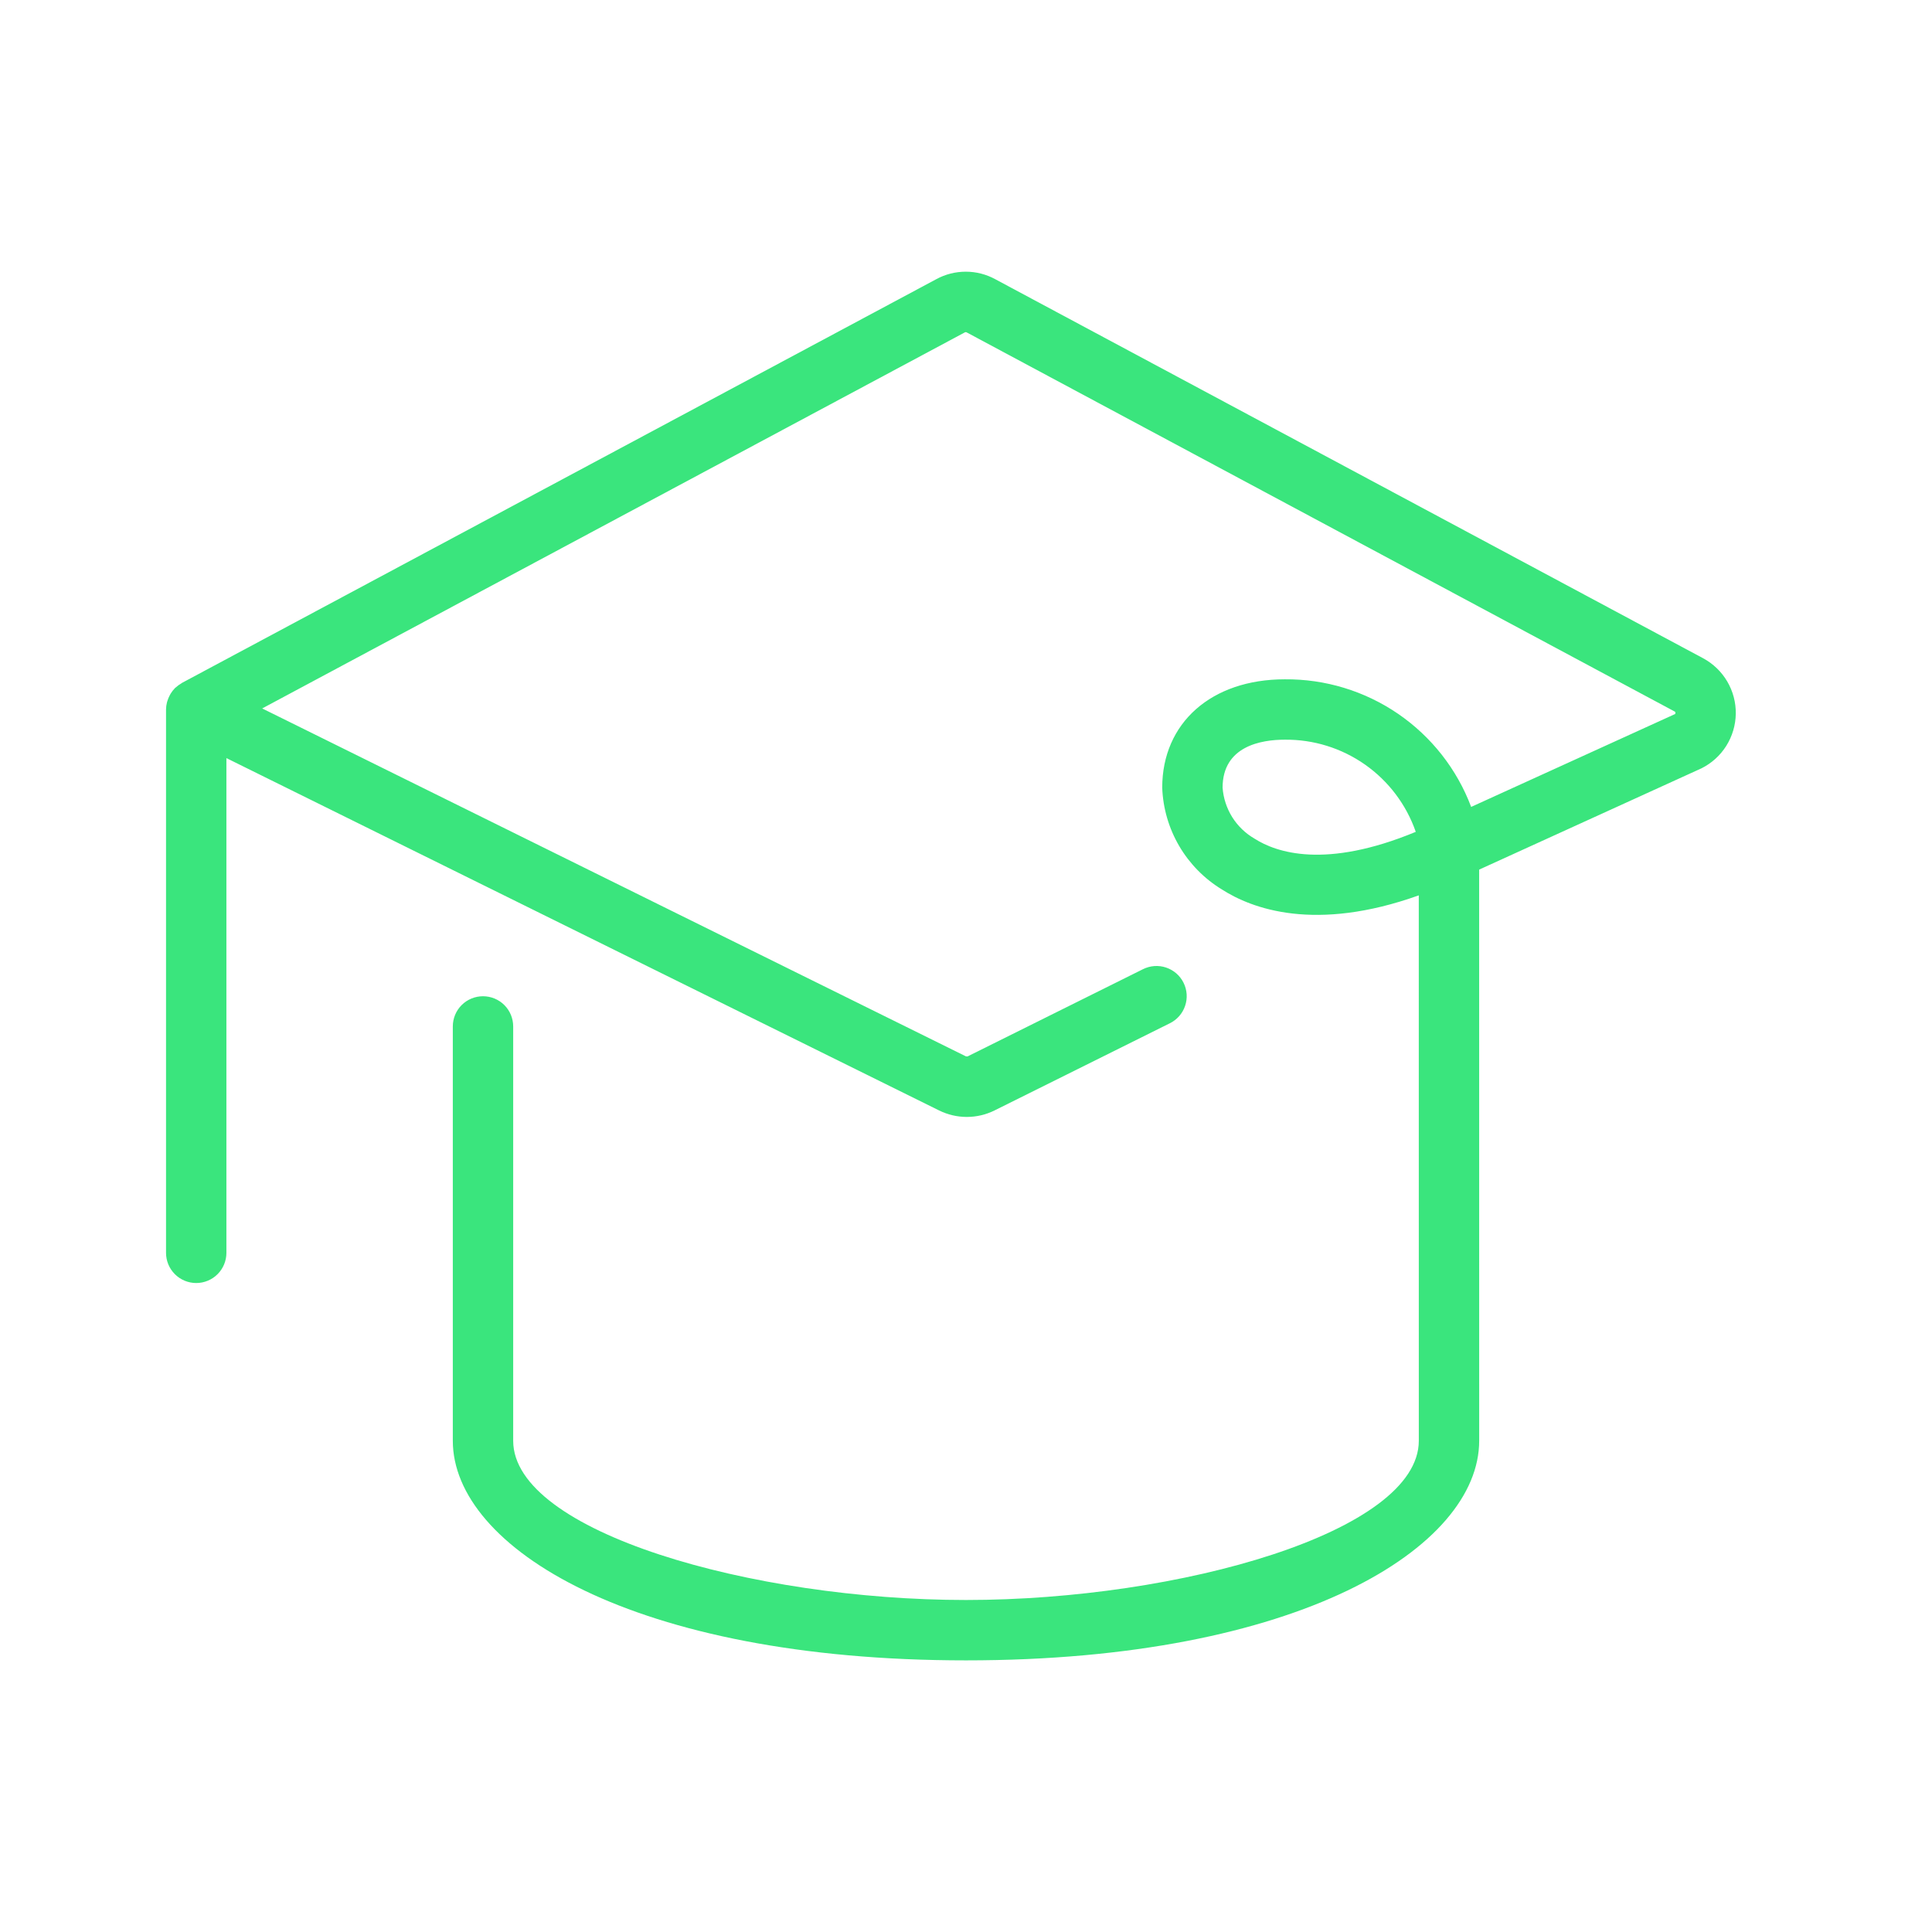 <svg width="64" height="64" viewBox="0 0 64 64" fill="none" xmlns="http://www.w3.org/2000/svg">
<path d="M56.421 21.807L32.969 9.249C32.67 9.086 32.335 9 31.994 9C31.653 9 31.317 9.084 31.018 9.247L6.028 22.622C6.017 22.627 6.01 22.637 5.999 22.643C5.938 22.678 5.881 22.72 5.829 22.767C5.82 22.775 5.809 22.782 5.8 22.79C5.744 22.847 5.694 22.91 5.653 22.978C5.642 22.996 5.633 23.014 5.623 23.033C5.593 23.089 5.568 23.148 5.549 23.209C5.543 23.229 5.536 23.247 5.531 23.267C5.511 23.344 5.501 23.424 5.5 23.503V41.502C5.5 41.767 5.605 42.021 5.793 42.209C5.98 42.396 6.235 42.502 6.5 42.502C6.765 42.502 7.02 42.396 7.207 42.209C7.395 42.021 7.5 41.767 7.5 41.502V25.113L31.109 36.785C31.394 36.926 31.708 37 32.026 37C32.344 37 32.658 36.927 32.943 36.786L38.753 33.897C38.871 33.839 38.976 33.758 39.063 33.659C39.15 33.56 39.216 33.445 39.258 33.32C39.301 33.195 39.318 33.063 39.309 32.932C39.3 32.801 39.265 32.672 39.206 32.554C39.148 32.437 39.067 32.331 38.967 32.245C38.868 32.159 38.752 32.093 38.627 32.051C38.502 32.009 38.371 31.993 38.239 32.002C38.108 32.012 37.98 32.047 37.862 32.106L32.052 34.995H32.051C32.045 34.995 31.997 34.995 31.999 34.994L8.685 23.468L31.966 11.008C31.974 11.004 31.984 11.002 31.994 11.002C32.003 11.002 32.013 11.005 32.021 11.01L55.472 23.568C55.482 23.572 55.49 23.578 55.495 23.587C55.5 23.596 55.502 23.606 55.5 23.616C55.499 23.646 55.486 23.652 55.501 23.648L48.734 26.73C48.262 25.477 47.416 24.401 46.312 23.645C45.207 22.889 43.897 22.491 42.559 22.503C40.131 22.503 38.5 23.946 38.5 26.093C38.525 26.775 38.719 27.44 39.064 28.028C39.409 28.616 39.895 29.11 40.478 29.465C41.468 30.1 43.561 30.89 46.999 29.66L47 47.727C47 50.746 39.081 53.002 32 53.002C24.919 53.002 17 50.746 17 47.727V34.002C17 33.736 16.895 33.482 16.707 33.294C16.52 33.107 16.265 33.002 16 33.002C15.735 33.002 15.48 33.107 15.293 33.294C15.105 33.482 15 33.736 15 34.002V47.727C15 51.254 20.958 55.002 32 55.002C43.042 55.002 49 51.254 49 47.727L48.999 28.807L56.365 25.451C56.701 25.283 56.985 25.026 57.185 24.708C57.385 24.389 57.494 24.022 57.5 23.646C57.506 23.27 57.408 22.9 57.218 22.576C57.027 22.251 56.752 21.986 56.421 21.807H56.421ZM41.558 27.781C41.258 27.608 41.004 27.363 40.819 27.069C40.635 26.774 40.525 26.439 40.5 26.093C40.5 24.71 41.79 24.503 42.559 24.503C43.511 24.493 44.442 24.782 45.221 25.33C46 25.878 46.587 26.657 46.899 27.556C43.906 28.797 42.278 28.243 41.558 27.781Z" fill="#3AE57D"/>
</svg>
